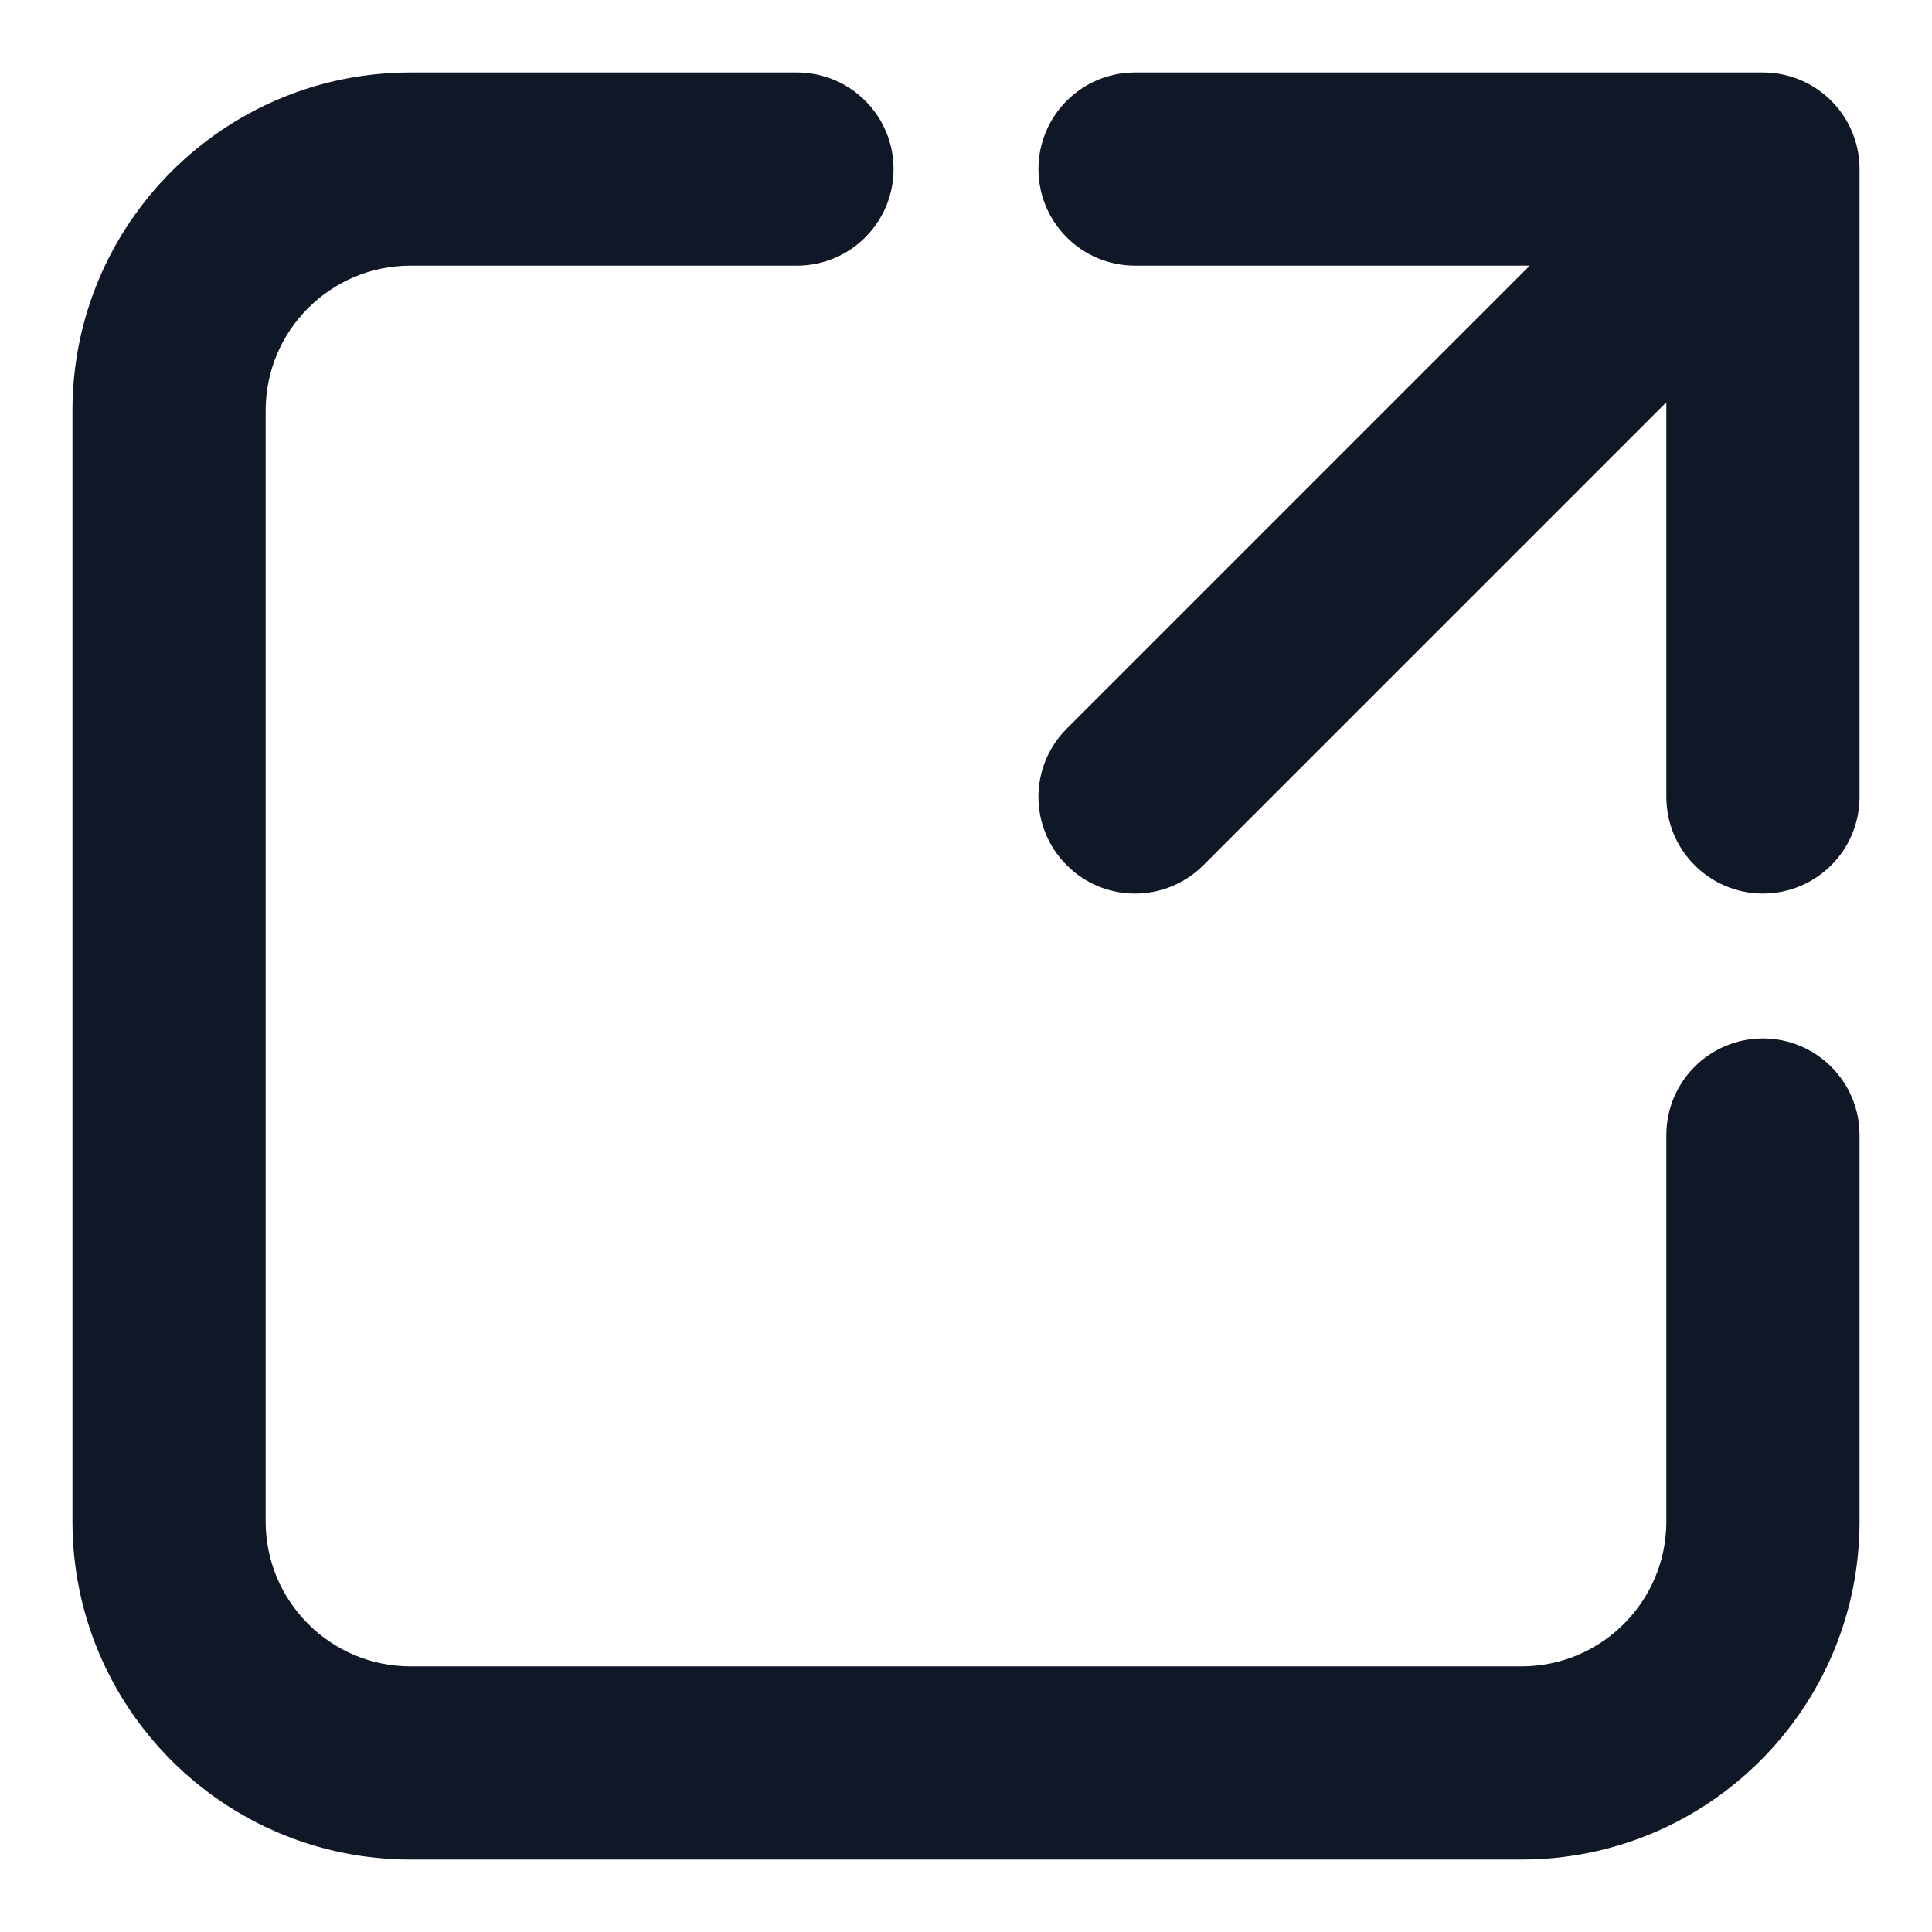<svg width="20" height="20" viewBox="0 0 20 20" fill="none" xmlns="http://www.w3.org/2000/svg">
<g clip-path="url(#clip0_302_2448)">
<path d="M4.25 2.75C3.422 2.75 2.75 3.422 2.75 4.25V15.75C2.75 16.578 3.422 17.25 4.25 17.25H15.75C16.578 17.25 17.25 16.578 17.25 15.75V11.75C17.25 11.198 17.697 10.75 18.25 10.75C18.802 10.75 19.25 11.198 19.25 11.75V15.75C19.25 17.683 17.683 19.25 15.75 19.25H4.25C2.317 19.25 0.75 17.683 0.75 15.75V4.25C0.75 2.317 2.317 0.75 4.25 0.75H8.25C8.802 0.75 9.25 1.198 9.25 1.75C9.25 2.302 8.802 2.75 8.25 2.75H4.25ZM10.75 1.75C10.75 1.198 11.197 0.75 11.75 0.75H18.25C18.802 0.75 19.25 1.198 19.25 1.75V8.25C19.25 8.802 18.802 9.25 18.25 9.25C17.698 9.25 17.25 8.802 17.25 8.25V4.164L12.457 8.957C12.066 9.348 11.433 9.348 11.043 8.957C10.652 8.567 10.652 7.933 11.043 7.543L15.836 2.75H11.75C11.197 2.75 10.75 2.302 10.75 1.75Z" fill="#101828"/>
</g>
<defs>
<clipPath id="clip0_302_2448">
<rect width="20" height="20" fill="white"/>
</clipPath>
</defs>
</svg>
